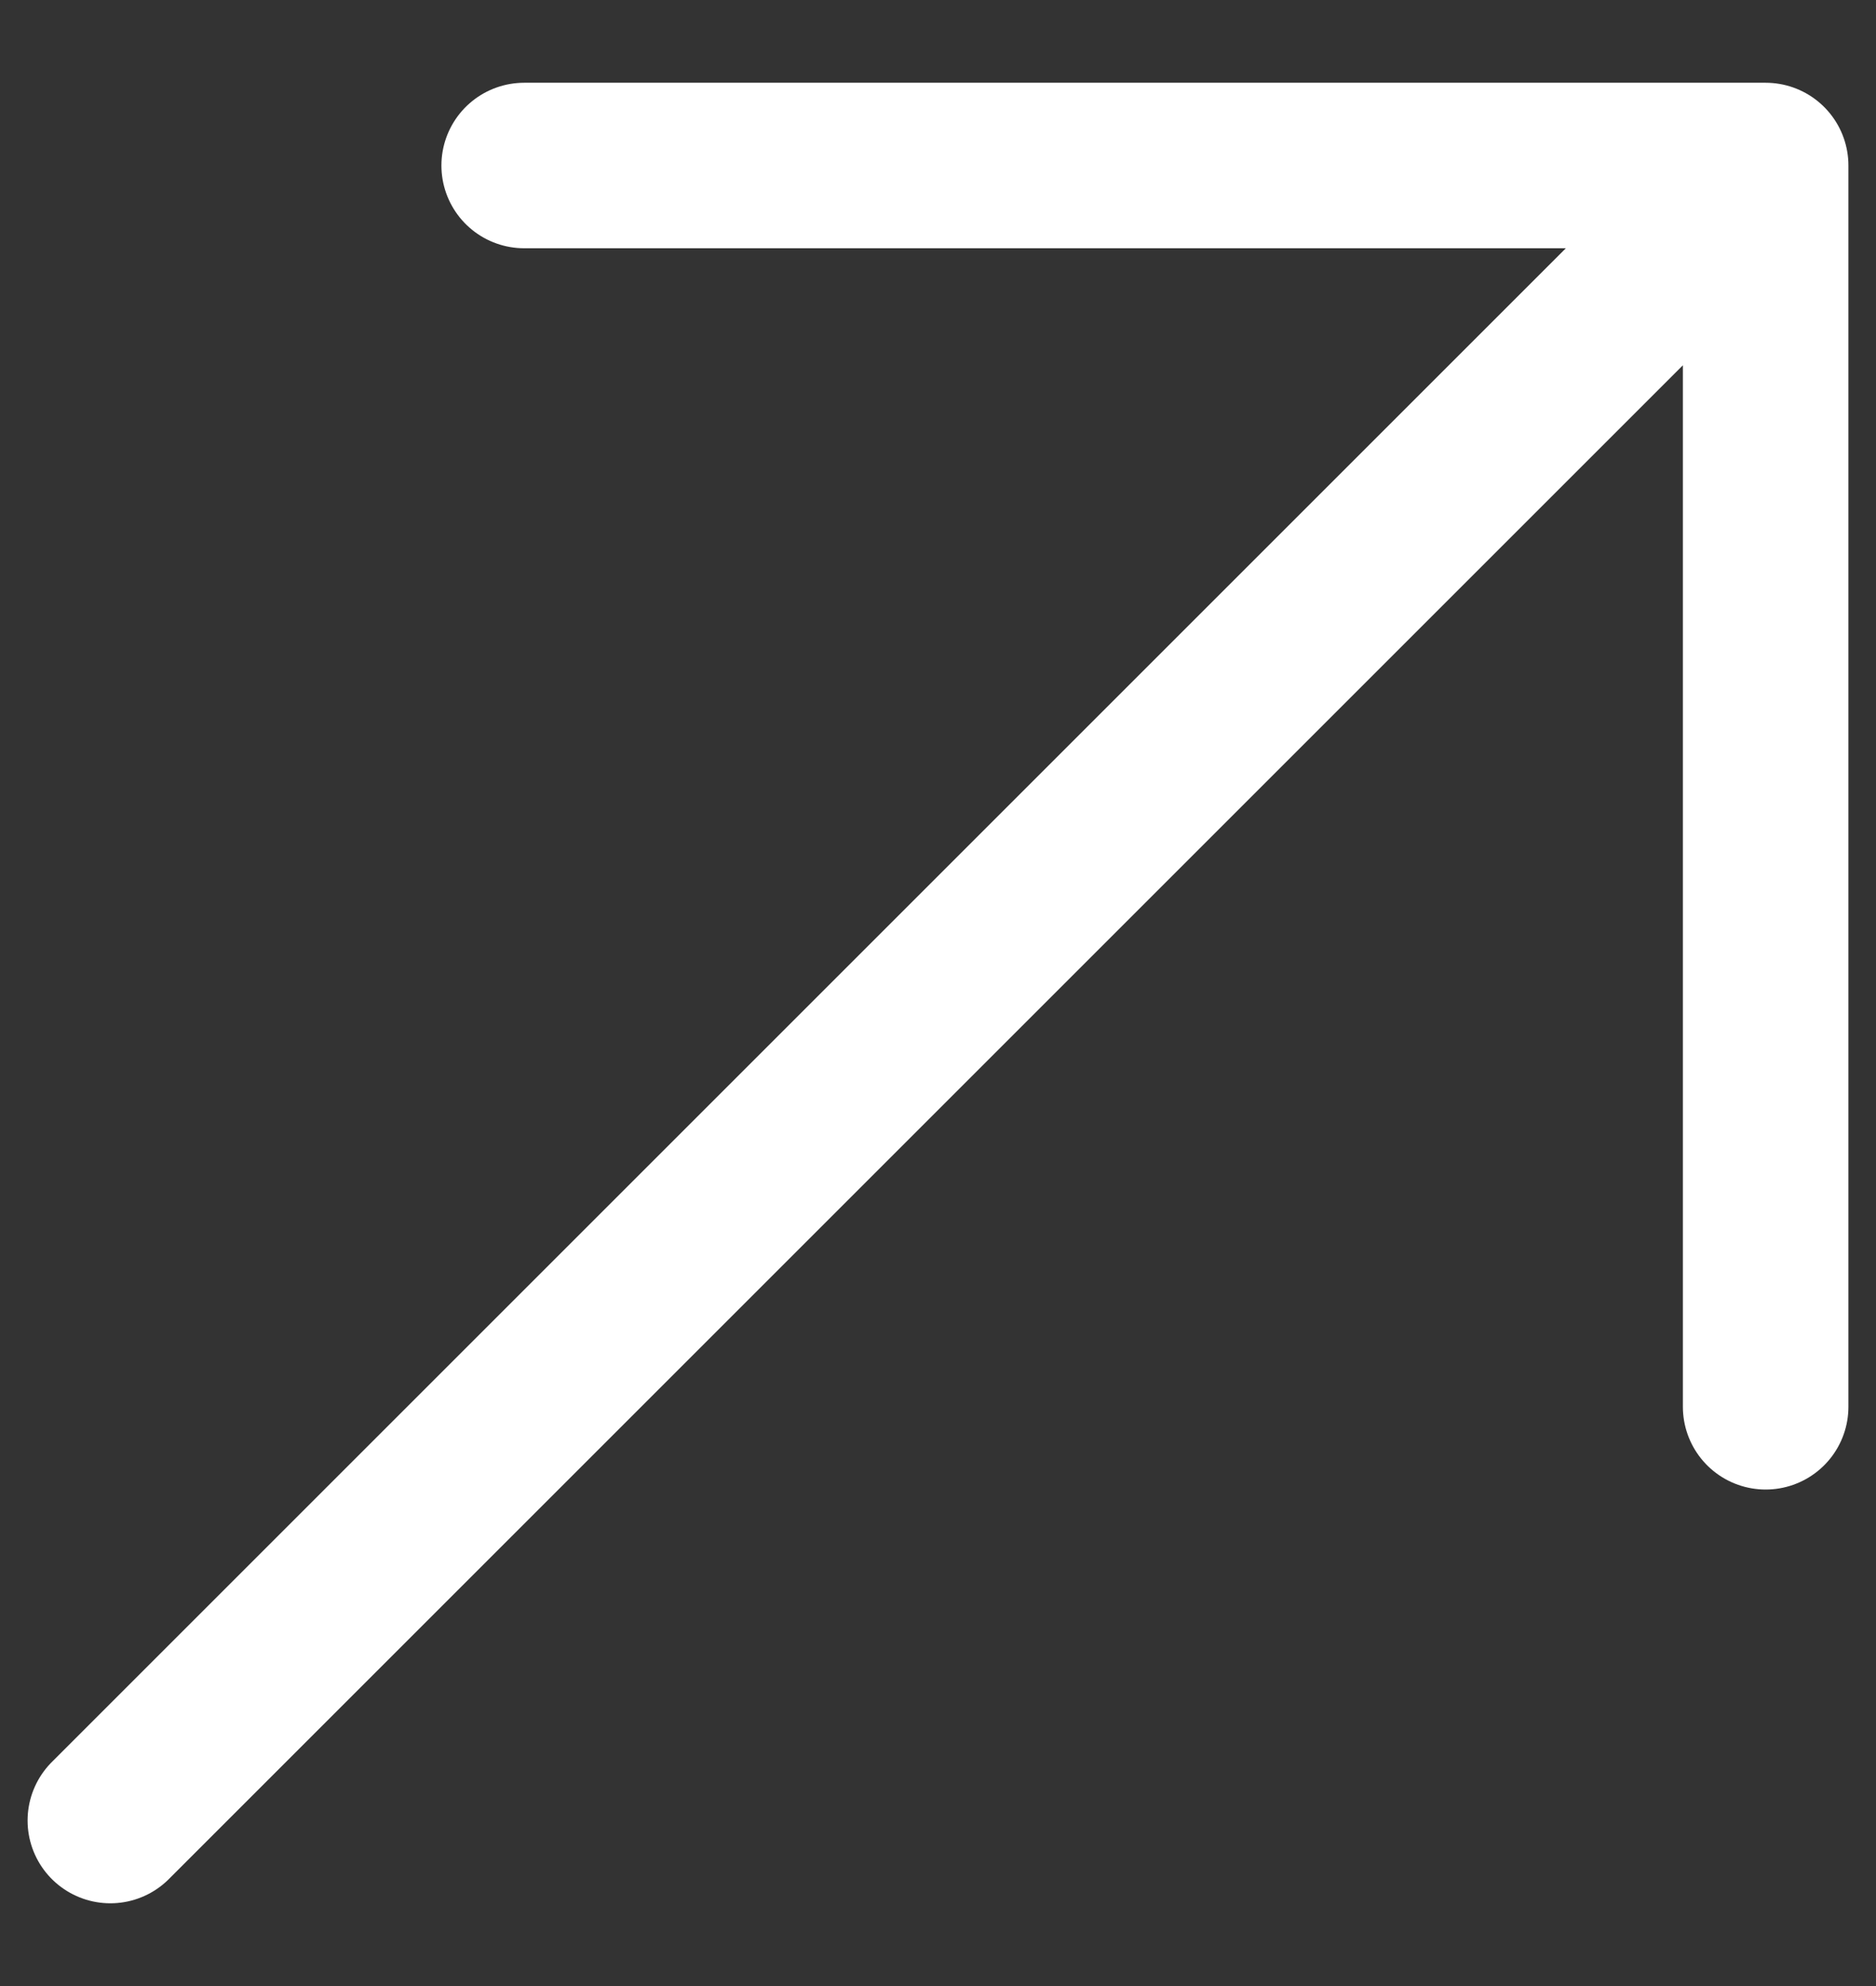 <?xml version="1.0" encoding="utf-8"?>
<svg xmlns="http://www.w3.org/2000/svg" height="18px" version="1.1" viewBox="0 0 17 18" width="17px">
    <rect x="0" y="0" width="17" height="18" fill="#333333" stroke="none"/>
    <title>Group</title>
    <g fill="none" fill-rule="evenodd" id="Page-1" stroke="none" stroke-linecap="round" stroke-linejoin="round" stroke-width="1">
        <g id="Group" stroke="#FFFFFF" stroke-width="1.5" transform="translate(1, 1)">
            <path d="M0,15.5 L15,0.5 M15,0.5 L3.75,0.5 M15,0.5 L15,11.75" id="Shape"/>
        </g>
    </g>
</svg>